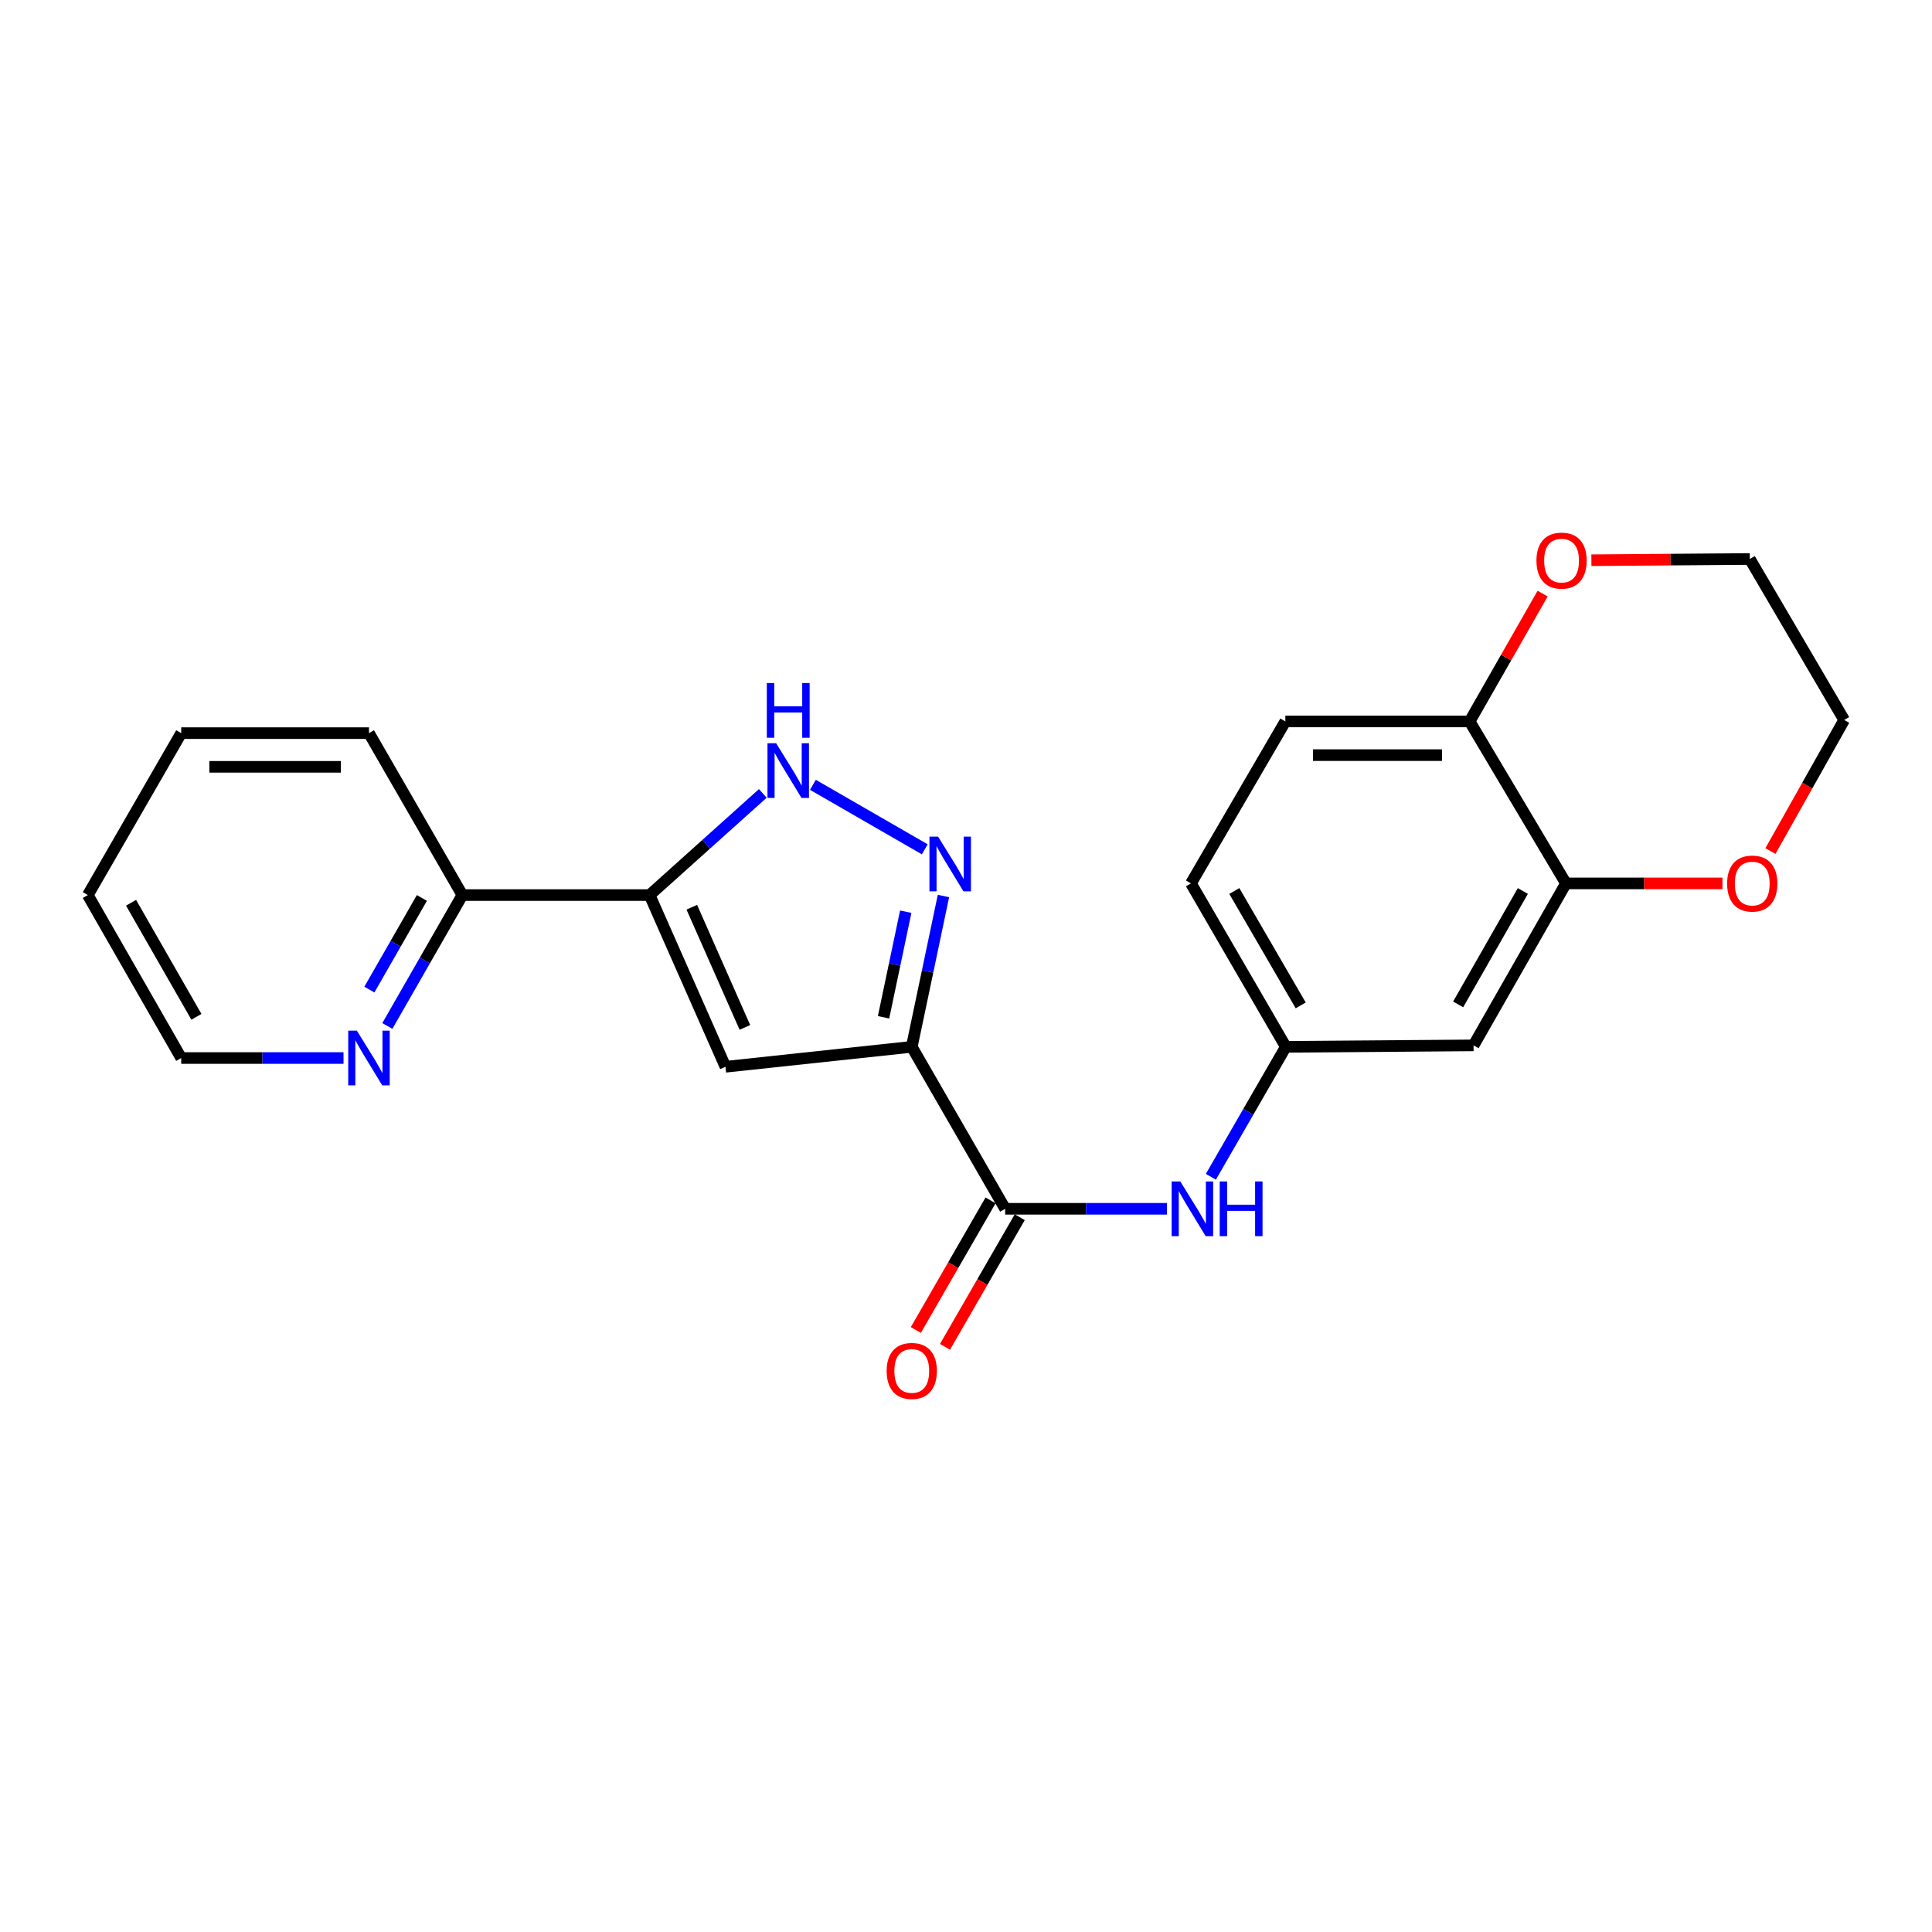 <?xml version='1.0' encoding='iso-8859-1'?>
<svg version='1.1' baseProfile='full'
              xmlns='http://www.w3.org/2000/svg'
                      xmlns:rdkit='http://www.rdkit.org/xml'
                      xmlns:xlink='http://www.w3.org/1999/xlink'
                  xml:space='preserve'
width='1000px' height='1000px' viewBox='0 0 1000 1000'>
<!-- END OF HEADER -->
<rect style='opacity:1.0;fill:#FFFFFF;stroke:none' width='1000' height='1000' x='0' y='0'> </rect>
<path class='bond-0' d='M 471.928,541.841 L 480.129,502.805' style='fill:none;fill-rule:evenodd;stroke:#000000;stroke-width:6px;stroke-linecap:butt;stroke-linejoin:miter;stroke-opacity:1' />
<path class='bond-0' d='M 480.129,502.805 L 488.331,463.769' style='fill:none;fill-rule:evenodd;stroke:#0000FF;stroke-width:6px;stroke-linecap:butt;stroke-linejoin:miter;stroke-opacity:1' />
<path class='bond-0' d='M 457.324,526.545 L 463.066,499.22' style='fill:none;fill-rule:evenodd;stroke:#000000;stroke-width:6px;stroke-linecap:butt;stroke-linejoin:miter;stroke-opacity:1' />
<path class='bond-0' d='M 463.066,499.22 L 468.807,471.894' style='fill:none;fill-rule:evenodd;stroke:#0000FF;stroke-width:6px;stroke-linecap:butt;stroke-linejoin:miter;stroke-opacity:1' />
<path class='bond-1' d='M 471.928,541.841 L 375.495,552.167' style='fill:none;fill-rule:evenodd;stroke:#000000;stroke-width:6px;stroke-linecap:butt;stroke-linejoin:miter;stroke-opacity:1' />
<path class='bond-4' d='M 471.928,541.841 L 520.265,625.671' style='fill:none;fill-rule:evenodd;stroke:#000000;stroke-width:6px;stroke-linecap:butt;stroke-linejoin:miter;stroke-opacity:1' />
<path class='bond-3' d='M 478.655,439.603 L 420.764,406.222' style='fill:none;fill-rule:evenodd;stroke:#0000FF;stroke-width:6px;stroke-linecap:butt;stroke-linejoin:miter;stroke-opacity:1' />
<path class='bond-2' d='M 375.495,552.167 L 336.234,463.29' style='fill:none;fill-rule:evenodd;stroke:#000000;stroke-width:6px;stroke-linecap:butt;stroke-linejoin:miter;stroke-opacity:1' />
<path class='bond-2' d='M 385.555,531.79 L 358.073,469.576' style='fill:none;fill-rule:evenodd;stroke:#000000;stroke-width:6px;stroke-linecap:butt;stroke-linejoin:miter;stroke-opacity:1' />
<path class='bond-8' d='M 336.234,463.29 L 239.317,463.29' style='fill:none;fill-rule:evenodd;stroke:#000000;stroke-width:6px;stroke-linecap:butt;stroke-linejoin:miter;stroke-opacity:1' />
<path class='bond-23' d='M 336.234,463.29 L 365.534,436.977' style='fill:none;fill-rule:evenodd;stroke:#000000;stroke-width:6px;stroke-linecap:butt;stroke-linejoin:miter;stroke-opacity:1' />
<path class='bond-23' d='M 365.534,436.977 L 394.834,410.664' style='fill:none;fill-rule:evenodd;stroke:#0000FF;stroke-width:6px;stroke-linecap:butt;stroke-linejoin:miter;stroke-opacity:1' />
<path class='bond-5' d='M 520.265,625.671 L 562.142,625.671' style='fill:none;fill-rule:evenodd;stroke:#000000;stroke-width:6px;stroke-linecap:butt;stroke-linejoin:miter;stroke-opacity:1' />
<path class='bond-5' d='M 562.142,625.671 L 604.019,625.671' style='fill:none;fill-rule:evenodd;stroke:#0000FF;stroke-width:6px;stroke-linecap:butt;stroke-linejoin:miter;stroke-opacity:1' />
<path class='bond-12' d='M 512.712,621.316 L 493.369,654.866' style='fill:none;fill-rule:evenodd;stroke:#000000;stroke-width:6px;stroke-linecap:butt;stroke-linejoin:miter;stroke-opacity:1' />
<path class='bond-12' d='M 493.369,654.866 L 474.026,688.417' style='fill:none;fill-rule:evenodd;stroke:#FF0000;stroke-width:6px;stroke-linecap:butt;stroke-linejoin:miter;stroke-opacity:1' />
<path class='bond-12' d='M 527.818,630.025 L 508.474,663.575' style='fill:none;fill-rule:evenodd;stroke:#000000;stroke-width:6px;stroke-linecap:butt;stroke-linejoin:miter;stroke-opacity:1' />
<path class='bond-12' d='M 508.474,663.575 L 489.131,697.126' style='fill:none;fill-rule:evenodd;stroke:#FF0000;stroke-width:6px;stroke-linecap:butt;stroke-linejoin:miter;stroke-opacity:1' />
<path class='bond-10' d='M 626.743,609.092 L 646.136,575.466' style='fill:none;fill-rule:evenodd;stroke:#0000FF;stroke-width:6px;stroke-linecap:butt;stroke-linejoin:miter;stroke-opacity:1' />
<path class='bond-10' d='M 646.136,575.466 L 665.529,541.841' style='fill:none;fill-rule:evenodd;stroke:#000000;stroke-width:6px;stroke-linecap:butt;stroke-linejoin:miter;stroke-opacity:1' />
<path class='bond-6' d='M 810.541,457.246 L 762.707,541.085' style='fill:none;fill-rule:evenodd;stroke:#000000;stroke-width:6px;stroke-linecap:butt;stroke-linejoin:miter;stroke-opacity:1' />
<path class='bond-6' d='M 788.221,461.181 L 754.737,519.869' style='fill:none;fill-rule:evenodd;stroke:#000000;stroke-width:6px;stroke-linecap:butt;stroke-linejoin:miter;stroke-opacity:1' />
<path class='bond-13' d='M 810.541,457.246 L 851.042,457.246' style='fill:none;fill-rule:evenodd;stroke:#000000;stroke-width:6px;stroke-linecap:butt;stroke-linejoin:miter;stroke-opacity:1' />
<path class='bond-13' d='M 851.042,457.246 L 891.544,457.246' style='fill:none;fill-rule:evenodd;stroke:#FF0000;stroke-width:6px;stroke-linecap:butt;stroke-linejoin:miter;stroke-opacity:1' />
<path class='bond-24' d='M 810.541,457.246 L 760.683,373.416' style='fill:none;fill-rule:evenodd;stroke:#000000;stroke-width:6px;stroke-linecap:butt;stroke-linejoin:miter;stroke-opacity:1' />
<path class='bond-7' d='M 762.707,541.085 L 665.529,541.841' style='fill:none;fill-rule:evenodd;stroke:#000000;stroke-width:6px;stroke-linecap:butt;stroke-linejoin:miter;stroke-opacity:1' />
<path class='bond-11' d='M 239.317,463.29 L 219.903,497.167' style='fill:none;fill-rule:evenodd;stroke:#000000;stroke-width:6px;stroke-linecap:butt;stroke-linejoin:miter;stroke-opacity:1' />
<path class='bond-11' d='M 219.903,497.167 L 200.488,531.043' style='fill:none;fill-rule:evenodd;stroke:#0000FF;stroke-width:6px;stroke-linecap:butt;stroke-linejoin:miter;stroke-opacity:1' />
<path class='bond-11' d='M 218.365,464.783 L 204.775,488.497' style='fill:none;fill-rule:evenodd;stroke:#000000;stroke-width:6px;stroke-linecap:butt;stroke-linejoin:miter;stroke-opacity:1' />
<path class='bond-11' d='M 204.775,488.497 L 191.184,512.21' style='fill:none;fill-rule:evenodd;stroke:#0000FF;stroke-width:6px;stroke-linecap:butt;stroke-linejoin:miter;stroke-opacity:1' />
<path class='bond-20' d='M 239.317,463.29 L 190.98,379.47' style='fill:none;fill-rule:evenodd;stroke:#000000;stroke-width:6px;stroke-linecap:butt;stroke-linejoin:miter;stroke-opacity:1' />
<path class='bond-9' d='M 760.683,373.416 L 665.287,373.416' style='fill:none;fill-rule:evenodd;stroke:#000000;stroke-width:6px;stroke-linecap:butt;stroke-linejoin:miter;stroke-opacity:1' />
<path class='bond-9' d='M 746.373,390.852 L 679.596,390.852' style='fill:none;fill-rule:evenodd;stroke:#000000;stroke-width:6px;stroke-linecap:butt;stroke-linejoin:miter;stroke-opacity:1' />
<path class='bond-14' d='M 760.683,373.416 L 779.574,340.332' style='fill:none;fill-rule:evenodd;stroke:#000000;stroke-width:6px;stroke-linecap:butt;stroke-linejoin:miter;stroke-opacity:1' />
<path class='bond-14' d='M 779.574,340.332 L 798.466,307.248' style='fill:none;fill-rule:evenodd;stroke:#FF0000;stroke-width:6px;stroke-linecap:butt;stroke-linejoin:miter;stroke-opacity:1' />
<path class='bond-16' d='M 665.529,541.841 L 616.436,457.246' style='fill:none;fill-rule:evenodd;stroke:#000000;stroke-width:6px;stroke-linecap:butt;stroke-linejoin:miter;stroke-opacity:1' />
<path class='bond-16' d='M 673.246,520.4 L 638.881,461.183' style='fill:none;fill-rule:evenodd;stroke:#000000;stroke-width:6px;stroke-linecap:butt;stroke-linejoin:miter;stroke-opacity:1' />
<path class='bond-17' d='M 177.81,547.634 L 135.801,547.634' style='fill:none;fill-rule:evenodd;stroke:#0000FF;stroke-width:6px;stroke-linecap:butt;stroke-linejoin:miter;stroke-opacity:1' />
<path class='bond-17' d='M 135.801,547.634 L 93.792,547.634' style='fill:none;fill-rule:evenodd;stroke:#000000;stroke-width:6px;stroke-linecap:butt;stroke-linejoin:miter;stroke-opacity:1' />
<path class='bond-18' d='M 916.376,440.499 L 935.461,406.58' style='fill:none;fill-rule:evenodd;stroke:#FF0000;stroke-width:6px;stroke-linecap:butt;stroke-linejoin:miter;stroke-opacity:1' />
<path class='bond-18' d='M 935.461,406.58 L 954.545,372.66' style='fill:none;fill-rule:evenodd;stroke:#000000;stroke-width:6px;stroke-linecap:butt;stroke-linejoin:miter;stroke-opacity:1' />
<path class='bond-19' d='M 823.7,289.97 L 864.697,289.652' style='fill:none;fill-rule:evenodd;stroke:#FF0000;stroke-width:6px;stroke-linecap:butt;stroke-linejoin:miter;stroke-opacity:1' />
<path class='bond-19' d='M 864.697,289.652 L 905.695,289.334' style='fill:none;fill-rule:evenodd;stroke:#000000;stroke-width:6px;stroke-linecap:butt;stroke-linejoin:miter;stroke-opacity:1' />
<path class='bond-15' d='M 665.287,373.416 L 616.436,457.246' style='fill:none;fill-rule:evenodd;stroke:#000000;stroke-width:6px;stroke-linecap:butt;stroke-linejoin:miter;stroke-opacity:1' />
<path class='bond-25' d='M 93.792,547.634 L 45.455,463.29' style='fill:none;fill-rule:evenodd;stroke:#000000;stroke-width:6px;stroke-linecap:butt;stroke-linejoin:miter;stroke-opacity:1' />
<path class='bond-25' d='M 101.669,526.312 L 67.833,467.272' style='fill:none;fill-rule:evenodd;stroke:#000000;stroke-width:6px;stroke-linecap:butt;stroke-linejoin:miter;stroke-opacity:1' />
<path class='bond-26' d='M 954.545,372.66 L 905.695,289.334' style='fill:none;fill-rule:evenodd;stroke:#000000;stroke-width:6px;stroke-linecap:butt;stroke-linejoin:miter;stroke-opacity:1' />
<path class='bond-22' d='M 190.98,379.47 L 93.792,379.47' style='fill:none;fill-rule:evenodd;stroke:#000000;stroke-width:6px;stroke-linecap:butt;stroke-linejoin:miter;stroke-opacity:1' />
<path class='bond-22' d='M 176.402,396.906 L 108.37,396.906' style='fill:none;fill-rule:evenodd;stroke:#000000;stroke-width:6px;stroke-linecap:butt;stroke-linejoin:miter;stroke-opacity:1' />
<path class='bond-21' d='M 45.455,463.29 L 93.792,379.47' style='fill:none;fill-rule:evenodd;stroke:#000000;stroke-width:6px;stroke-linecap:butt;stroke-linejoin:miter;stroke-opacity:1' />
<path  class='atom-1' d='M 485.555 433.031
L 494.835 448.031
Q 495.755 449.511, 497.235 452.191
Q 498.715 454.871, 498.795 455.031
L 498.795 433.031
L 502.555 433.031
L 502.555 461.351
L 498.675 461.351
L 488.715 444.951
Q 487.555 443.031, 486.315 440.831
Q 485.115 438.631, 484.755 437.951
L 484.755 461.351
L 481.075 461.351
L 481.075 433.031
L 485.555 433.031
' fill='#0000FF'/>
<path  class='atom-4' d='M 401.725 384.693
L 411.005 399.693
Q 411.925 401.173, 413.405 403.853
Q 414.885 406.533, 414.965 406.693
L 414.965 384.693
L 418.725 384.693
L 418.725 413.013
L 414.845 413.013
L 404.885 396.613
Q 403.725 394.693, 402.485 392.493
Q 401.285 390.293, 400.925 389.613
L 400.925 413.013
L 397.245 413.013
L 397.245 384.693
L 401.725 384.693
' fill='#0000FF'/>
<path  class='atom-4' d='M 396.905 353.541
L 400.745 353.541
L 400.745 365.581
L 415.225 365.581
L 415.225 353.541
L 419.065 353.541
L 419.065 381.861
L 415.225 381.861
L 415.225 368.781
L 400.745 368.781
L 400.745 381.861
L 396.905 381.861
L 396.905 353.541
' fill='#0000FF'/>
<path  class='atom-6' d='M 610.922 611.511
L 620.202 626.511
Q 621.122 627.991, 622.602 630.671
Q 624.082 633.351, 624.162 633.511
L 624.162 611.511
L 627.922 611.511
L 627.922 639.831
L 624.042 639.831
L 614.082 623.431
Q 612.922 621.511, 611.682 619.311
Q 610.482 617.111, 610.122 616.431
L 610.122 639.831
L 606.442 639.831
L 606.442 611.511
L 610.922 611.511
' fill='#0000FF'/>
<path  class='atom-6' d='M 631.322 611.511
L 635.162 611.511
L 635.162 623.551
L 649.642 623.551
L 649.642 611.511
L 653.482 611.511
L 653.482 639.831
L 649.642 639.831
L 649.642 626.751
L 635.162 626.751
L 635.162 639.831
L 631.322 639.831
L 631.322 611.511
' fill='#0000FF'/>
<path  class='atom-12' d='M 184.72 533.474
L 194 548.474
Q 194.92 549.954, 196.4 552.634
Q 197.88 555.314, 197.96 555.474
L 197.96 533.474
L 201.72 533.474
L 201.72 561.794
L 197.84 561.794
L 187.88 545.394
Q 186.72 543.474, 185.48 541.274
Q 184.28 539.074, 183.92 538.394
L 183.92 561.794
L 180.24 561.794
L 180.24 533.474
L 184.72 533.474
' fill='#0000FF'/>
<path  class='atom-13' d='M 458.928 709.59
Q 458.928 702.79, 462.288 698.99
Q 465.648 695.19, 471.928 695.19
Q 478.208 695.19, 481.568 698.99
Q 484.928 702.79, 484.928 709.59
Q 484.928 716.47, 481.528 720.39
Q 478.128 724.27, 471.928 724.27
Q 465.688 724.27, 462.288 720.39
Q 458.928 716.51, 458.928 709.59
M 471.928 721.07
Q 476.248 721.07, 478.568 718.19
Q 480.928 715.27, 480.928 709.59
Q 480.928 704.03, 478.568 701.23
Q 476.248 698.39, 471.928 698.39
Q 467.608 698.39, 465.248 701.19
Q 462.928 703.99, 462.928 709.59
Q 462.928 715.31, 465.248 718.19
Q 467.608 721.07, 471.928 721.07
' fill='#FF0000'/>
<path  class='atom-14' d='M 893.954 457.326
Q 893.954 450.526, 897.314 446.726
Q 900.674 442.926, 906.954 442.926
Q 913.234 442.926, 916.594 446.726
Q 919.954 450.526, 919.954 457.326
Q 919.954 464.206, 916.554 468.126
Q 913.154 472.006, 906.954 472.006
Q 900.714 472.006, 897.314 468.126
Q 893.954 464.246, 893.954 457.326
M 906.954 468.806
Q 911.274 468.806, 913.594 465.926
Q 915.954 463.006, 915.954 457.326
Q 915.954 451.766, 913.594 448.966
Q 911.274 446.126, 906.954 446.126
Q 902.634 446.126, 900.274 448.926
Q 897.954 451.726, 897.954 457.326
Q 897.954 463.046, 900.274 465.926
Q 902.634 468.806, 906.954 468.806
' fill='#FF0000'/>
<path  class='atom-15' d='M 795.264 290.17
Q 795.264 283.37, 798.624 279.57
Q 801.984 275.77, 808.264 275.77
Q 814.544 275.77, 817.904 279.57
Q 821.264 283.37, 821.264 290.17
Q 821.264 297.05, 817.864 300.97
Q 814.464 304.85, 808.264 304.85
Q 802.024 304.85, 798.624 300.97
Q 795.264 297.09, 795.264 290.17
M 808.264 301.65
Q 812.584 301.65, 814.904 298.77
Q 817.264 295.85, 817.264 290.17
Q 817.264 284.61, 814.904 281.81
Q 812.584 278.97, 808.264 278.97
Q 803.944 278.97, 801.584 281.77
Q 799.264 284.57, 799.264 290.17
Q 799.264 295.89, 801.584 298.77
Q 803.944 301.65, 808.264 301.65
' fill='#FF0000'/>
</svg>
